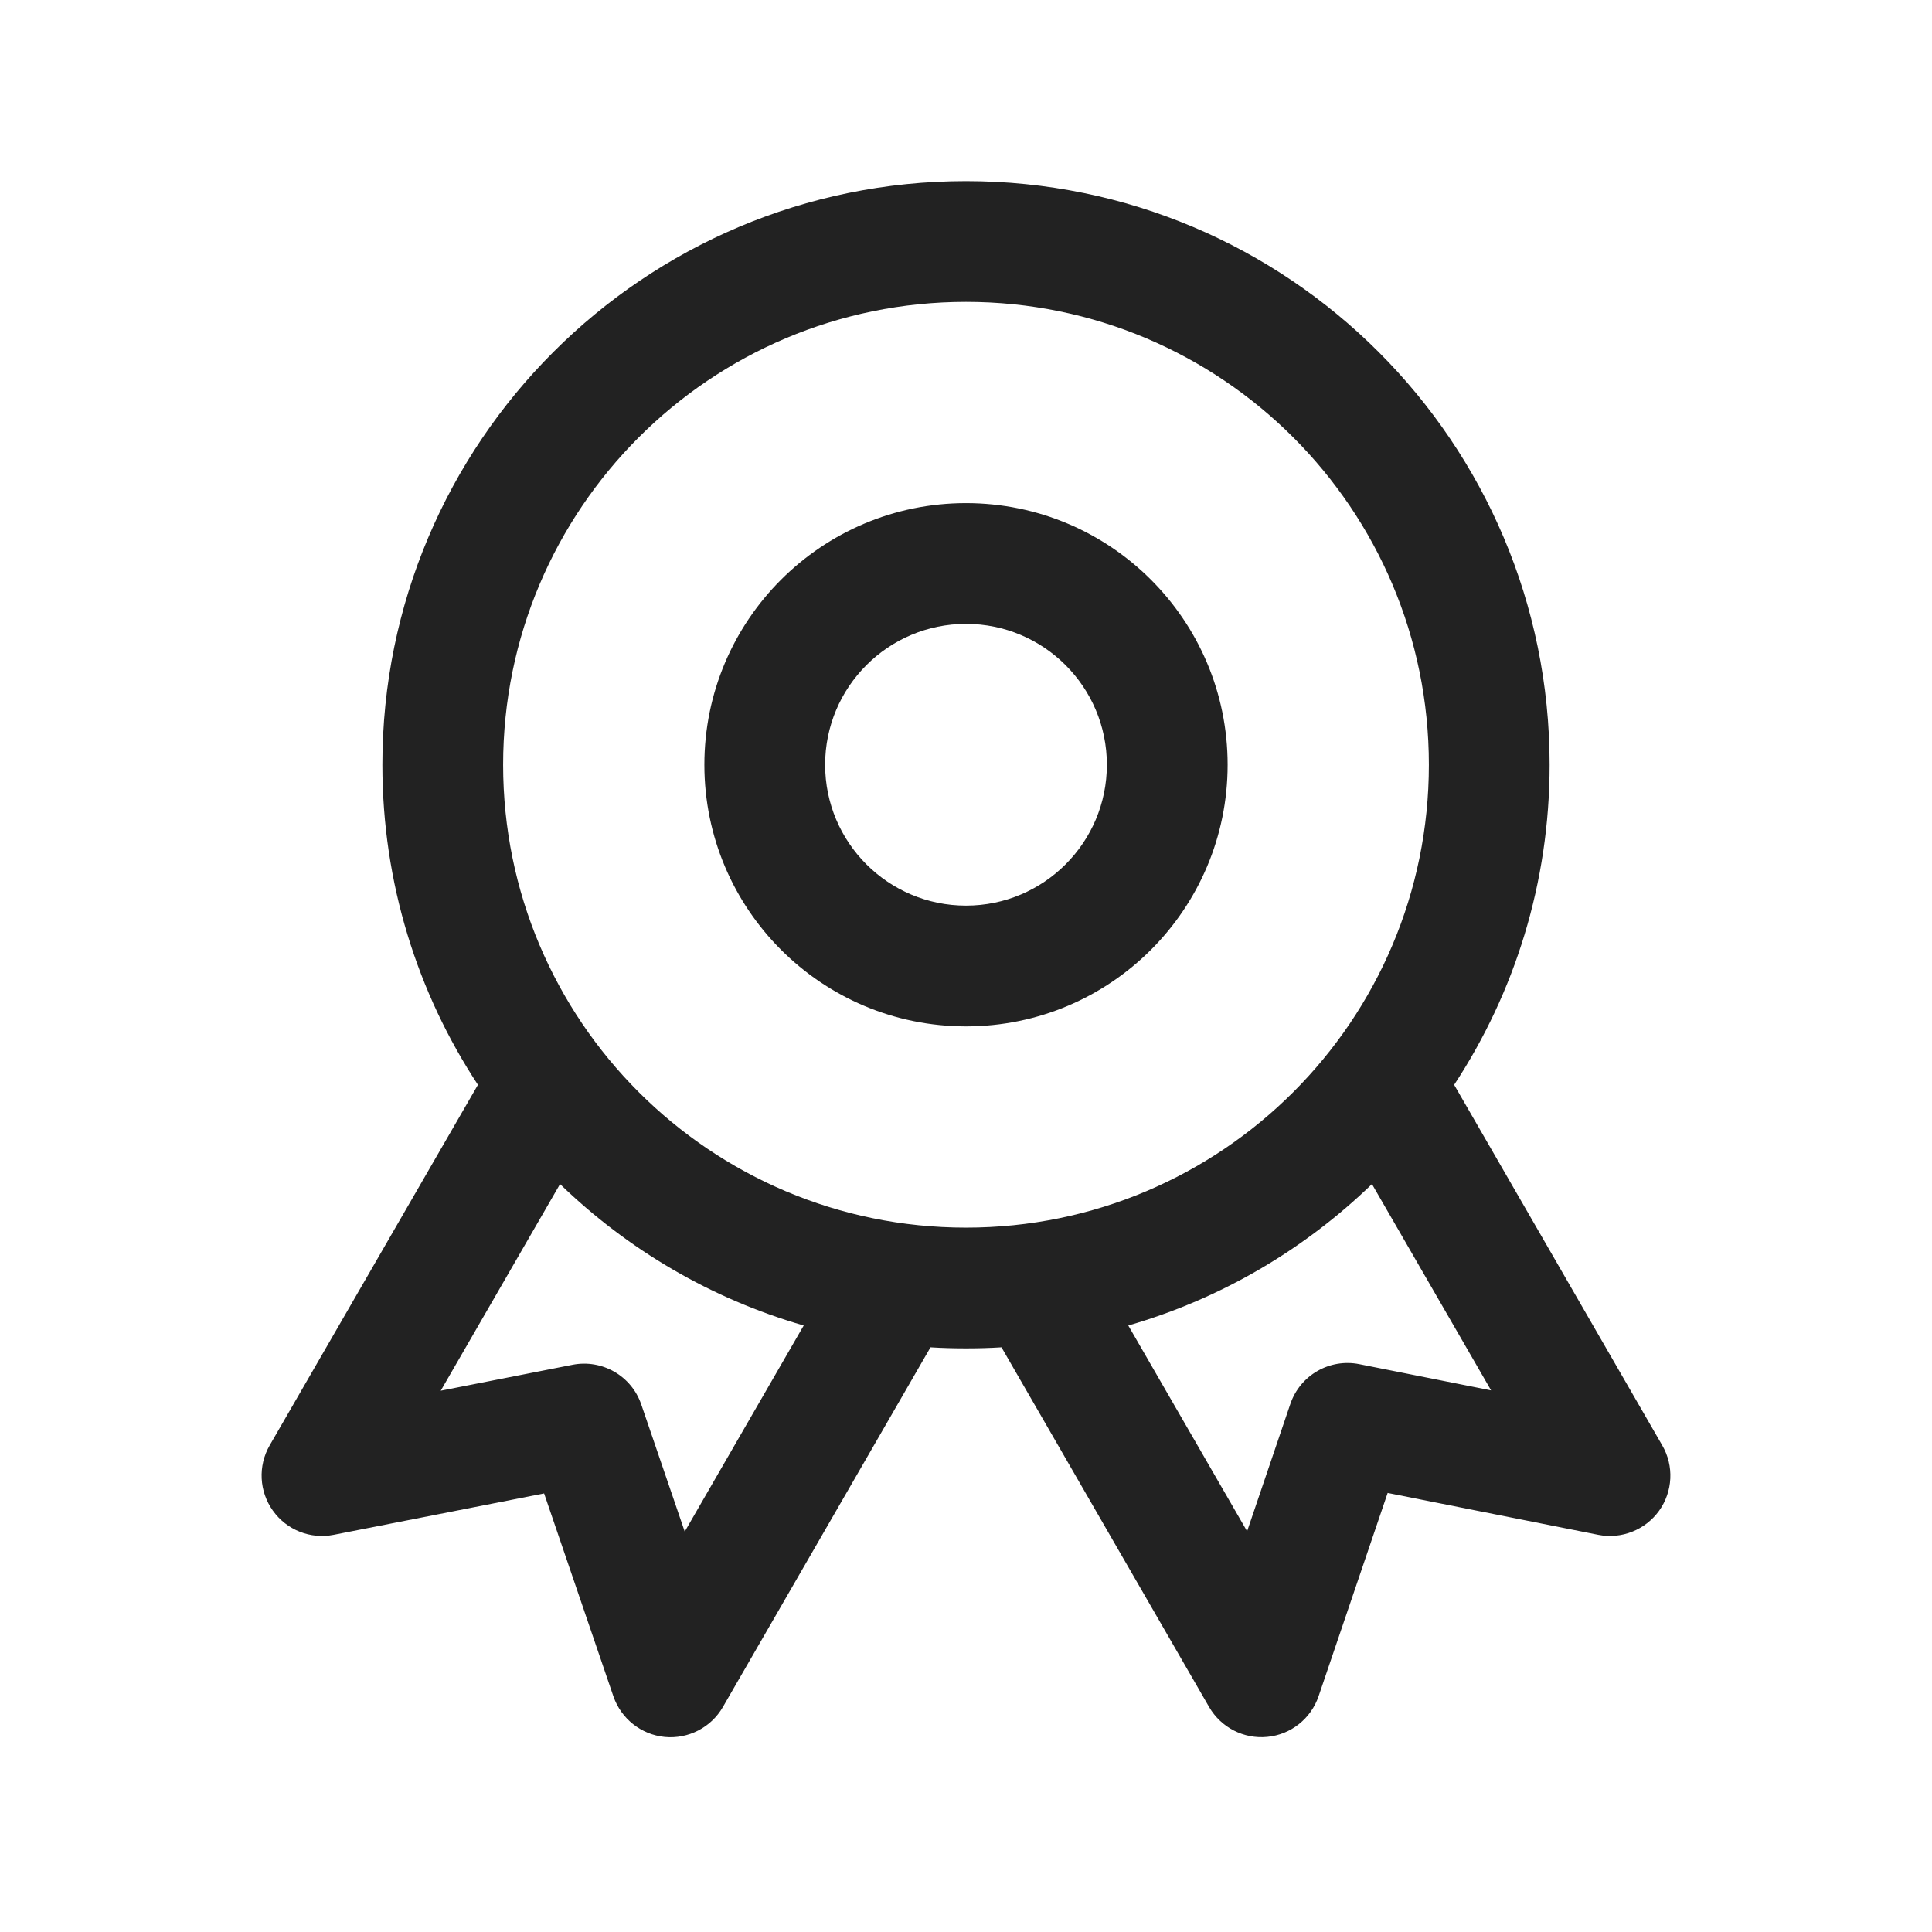 <svg width="24" height="24" viewBox="0 0 24 24" fill="none" xmlns="http://www.w3.org/2000/svg">
<path fill-rule="evenodd" clip-rule="evenodd" d="M12 6.25C10.205 6.25 8.75 7.705 8.75 9.5C8.75 11.295 10.205 12.75 12 12.75C13.795 12.75 15.25 11.295 15.25 9.5C15.25 7.705 13.795 6.25 12 6.25ZM10.25 9.5C10.25 8.534 11.034 7.75 12 7.75C12.966 7.75 13.75 8.534 13.75 9.5C13.75 10.466 12.966 11.25 12 11.25C11.034 11.25 10.25 10.466 10.25 9.5Z" fill="#222222"></path>
<path fill-rule="evenodd" clip-rule="evenodd" d="M12 2.25C7.996 2.25 4.75 5.496 4.75 9.5C4.75 10.968 5.186 12.334 5.937 13.476L3.35 17.955C3.203 18.21 3.219 18.527 3.39 18.766C3.561 19.006 3.856 19.123 4.145 19.066L6.759 18.552L7.62 21.073C7.716 21.351 7.965 21.548 8.257 21.577C8.55 21.605 8.833 21.46 8.98 21.205L11.559 16.737C11.705 16.746 11.852 16.75 12 16.75C12.148 16.75 12.295 16.746 12.441 16.737L15.02 21.205C15.168 21.46 15.45 21.605 15.743 21.576C16.036 21.548 16.285 21.35 16.38 21.071L17.238 18.546L19.854 19.066C20.142 19.123 20.438 19.006 20.61 18.767C20.781 18.528 20.797 18.21 20.649 17.955L18.064 13.476C18.814 12.334 19.25 10.968 19.25 9.5C19.25 5.496 16.004 2.25 12 2.25ZM6.25 9.5C6.25 6.324 8.824 3.75 12 3.75C15.176 3.75 17.75 6.324 17.75 9.5C17.75 12.676 15.176 15.25 12 15.25C8.824 15.25 6.25 12.676 6.25 9.5ZM9.984 16.466C8.831 16.133 7.796 15.521 6.957 14.709L5.475 17.276L7.112 16.954C7.48 16.882 7.845 17.092 7.966 17.447L8.506 19.026L9.984 16.466ZM15.492 19.022L14.016 16.466C15.169 16.133 16.204 15.521 17.043 14.709L18.523 17.272L16.885 16.946C16.516 16.873 16.15 17.084 16.029 17.441L15.492 19.022Z" fill="#222222"></path>
</svg>
